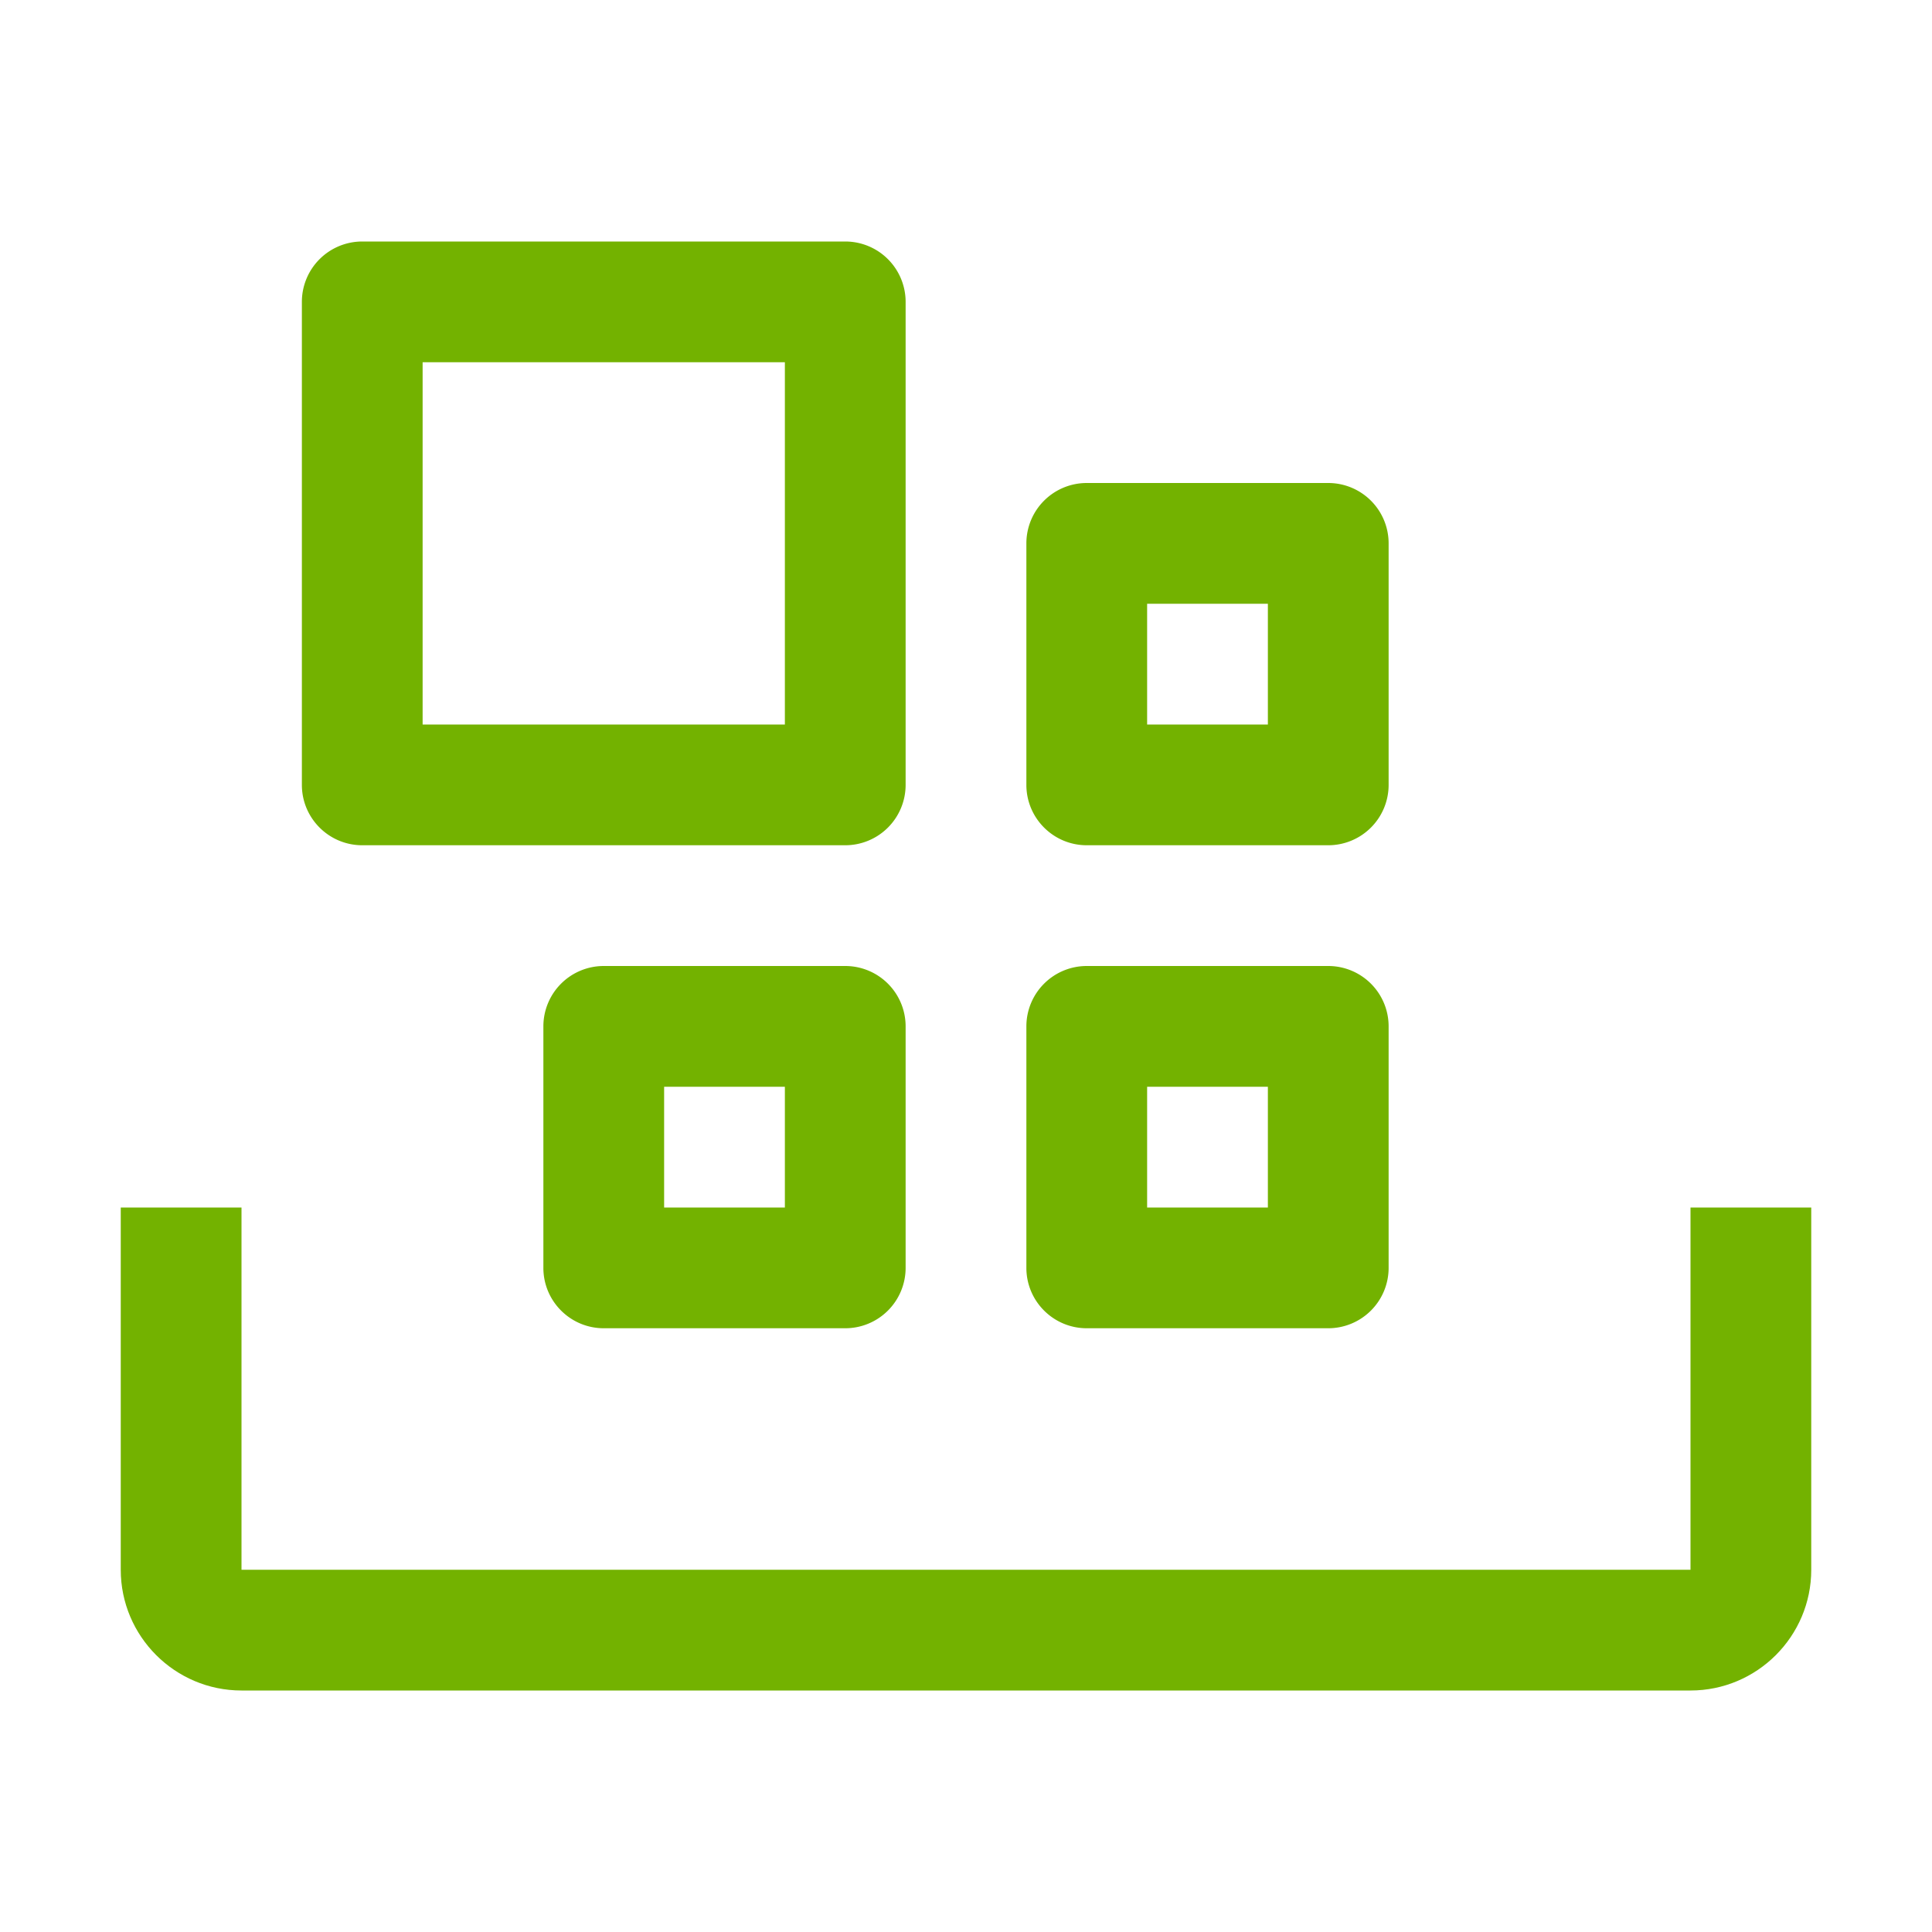 <svg xmlns="http://www.w3.org/2000/svg" width="24" height="24" fill="none"><path fill="#73B200" d="M21 21H3c-.827 0-1.5-.673-1.5-1.5V15H3v4.5h18V15h1.5v4.5c0 .827-.673 1.5-1.5 1.5Z"/><path fill="#73B200" d="M12.75 12.75v3c0 .414.336.75.75.75h3a.75.75 0 0 0 .75-.75v-3a.75.75 0 0 0-.75-.75h-3a.75.75 0 0 0-.75.75Zm1.5.75h1.5V15h-1.5v-1.5Zm-7.5-.75v3c0 .414.336.75.75.75h3a.75.75 0 0 0 .75-.75v-3a.75.75 0 0 0-.75-.75h-3a.75.75 0 0 0-.75.75Zm1.5.75h1.5V15h-1.5v-1.5Zm4.5-6.75v3c0 .414.336.75.75.75h3a.75.75 0 0 0 .75-.75v-3A.75.75 0 0 0 16.5 6h-3a.75.75 0 0 0-.75.75Zm1.5.75h1.5V9h-1.5V7.5ZM3.75 3.75v6c0 .414.336.75.75.75h6a.75.75 0 0 0 .75-.75v-6A.75.75 0 0 0 10.5 3h-6a.75.75 0 0 0-.75.75Zm1.5.75h4.5V9h-4.5V4.5Z"/></svg>